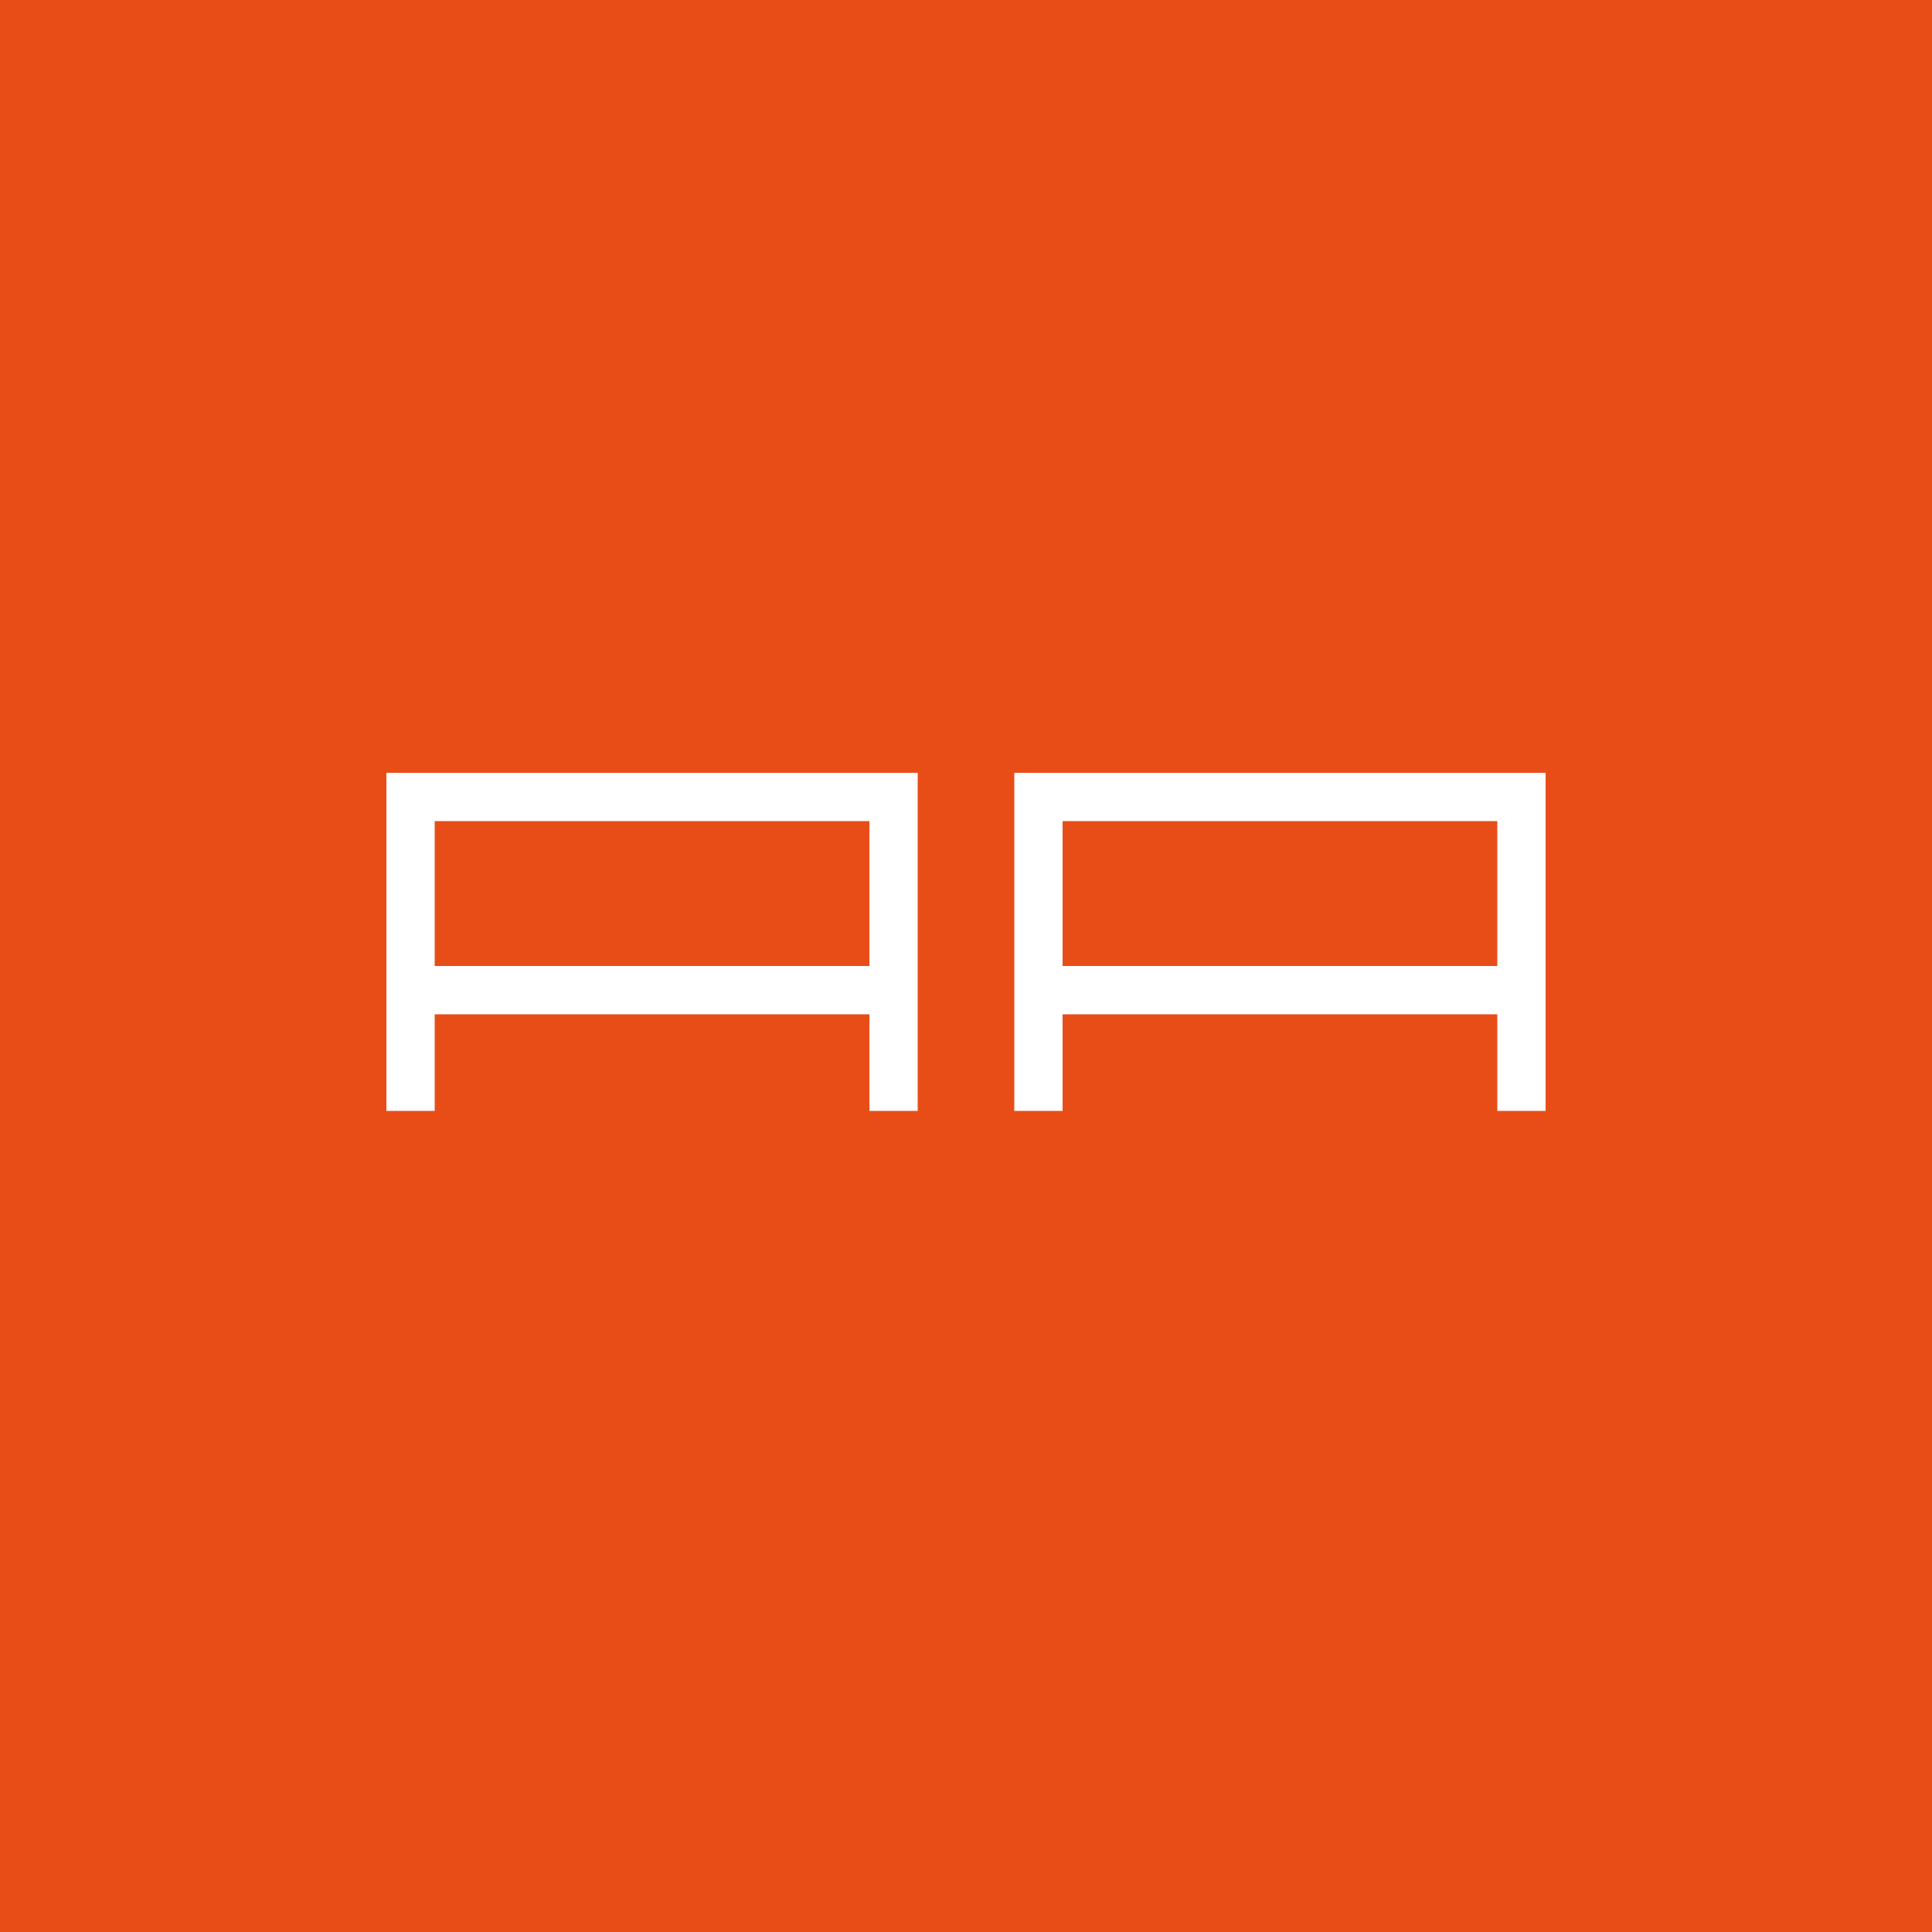 <svg xmlns="http://www.w3.org/2000/svg" width="40" height="40" viewBox="0 0 40 40"><defs><style>.a{fill:#e84d18;}.b{fill:#fff;fill-rule:evenodd;}</style></defs><title>gelaender_s</title><rect class="a" width="40" height="40"/><path class="b" d="M8,23H9V21h9v2h1V16H8Zm1-6h9v3H9Z"/><path class="b" d="M21,16v7h1V21h9v2h1V16Zm10,4H22V17h9Z"/></svg>